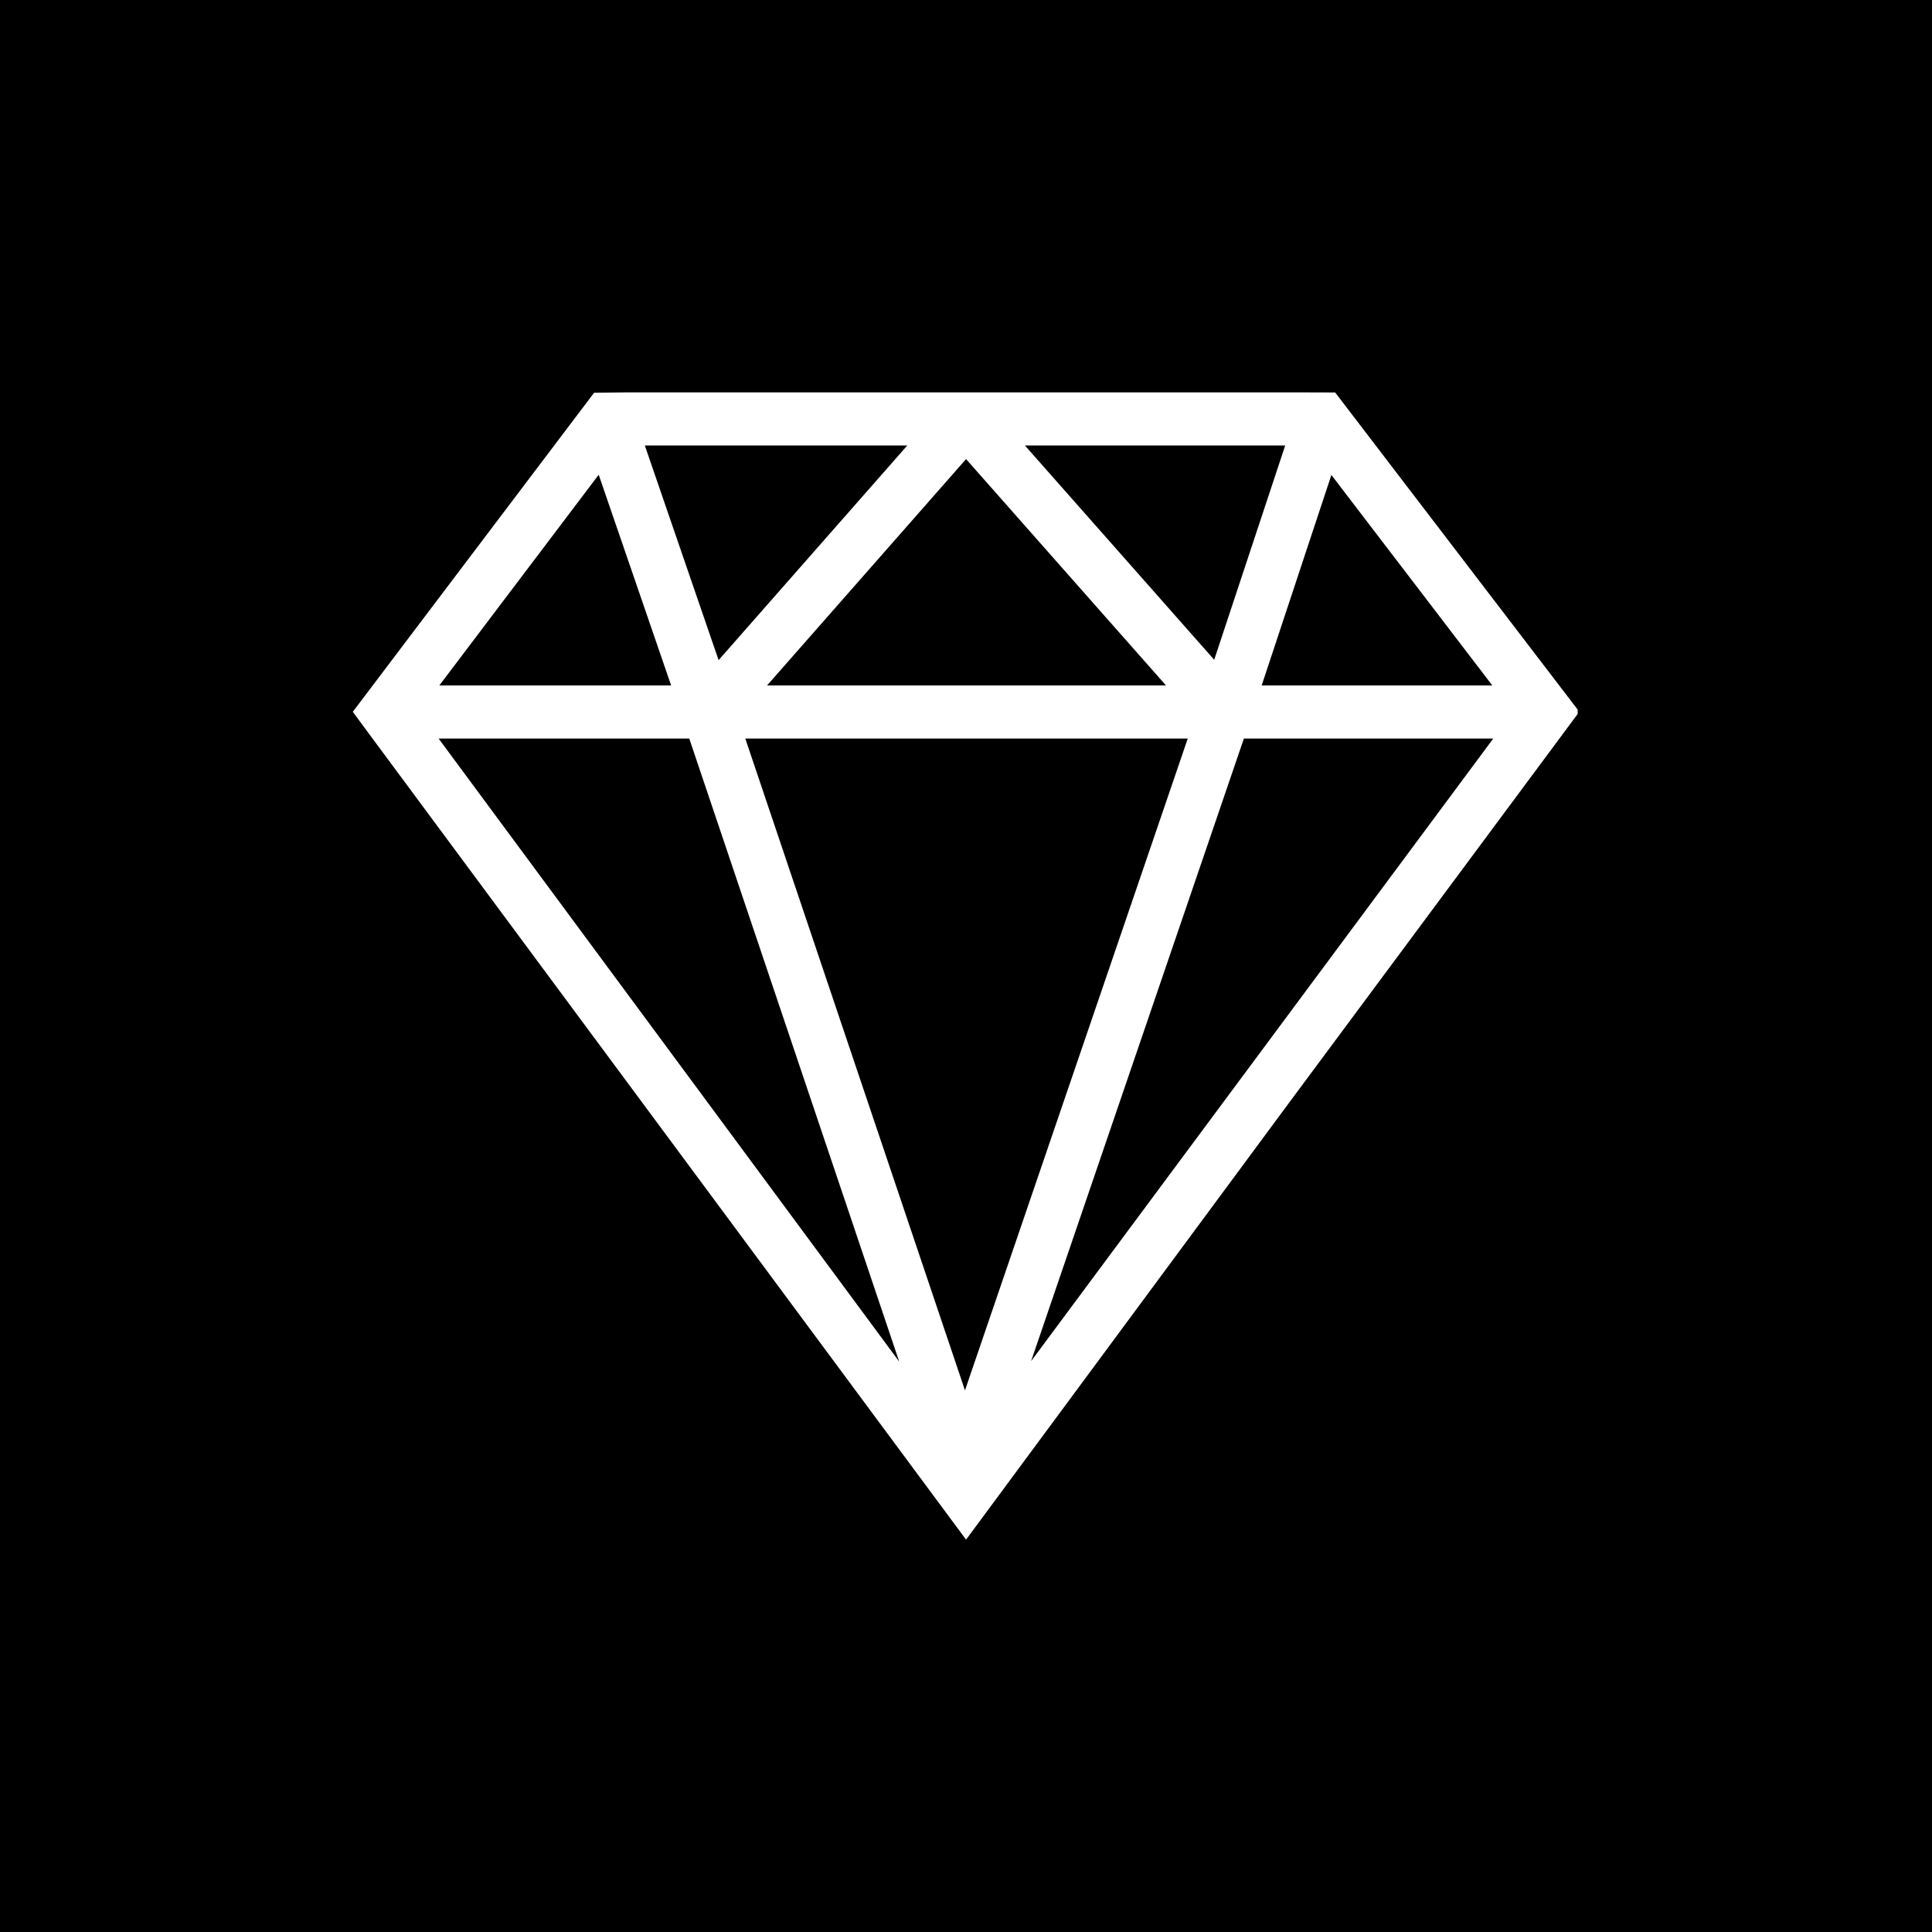 <svg xmlns="http://www.w3.org/2000/svg" xmlns:xlink="http://www.w3.org/1999/xlink" width="500" zoomAndPan="magnify" viewBox="0 0 375 375" height="500" preserveAspectRatio="xMidYMid meet"><defs><clipPath id="f18b9073fc"><path d="M 68.477 76.16 L 306.227 76.16 L 306.227 298.816 L 68.477 298.816 Z M 68.477 76.16 "></path></clipPath></defs><g id="7ae22d9f08"><rect x="0" width="375" y="0" height="375" style="fill:#ffffff;fill-opacity:1;stroke:none;"></rect><rect x="0" width="375" y="0" height="375" style="fill:#000000;fill-opacity:1;stroke:none;"></rect><g clip-rule="nonzero" clip-path="url(#f18b9073fc)"><path style=" stroke:none;fill-rule:nonzero;fill:#ffffff;fill-opacity:1;" d="M 200.137 264.195 L 241.438 143.355 L 289.84 143.355 Z M 85.137 143.355 L 133.785 143.355 L 174.539 264.293 Z M 116.207 92.145 L 130.266 133.043 L 85.277 133.043 Z M 176.105 86.469 L 139.48 128.129 L 125.16 86.469 Z M 230.543 143.355 L 187.301 269.871 L 144.664 143.355 Z M 187.512 89.109 L 226.32 133.043 L 148.887 133.043 Z M 249.457 86.469 L 235.676 128.062 L 198.934 86.469 Z M 258.422 92.191 L 289.656 133.043 L 244.891 133.043 Z M 306.543 138.152 L 302.637 133.043 L 259.156 76.18 L 252.871 76.16 L 121.613 76.16 L 115.312 76.234 L 72.348 133.043 L 68.477 138.164 L 72.312 143.355 L 187.512 298.844 L 250.414 213.766 L 302.68 143.355 L 306.543 138.152 "></path></g></g></svg>